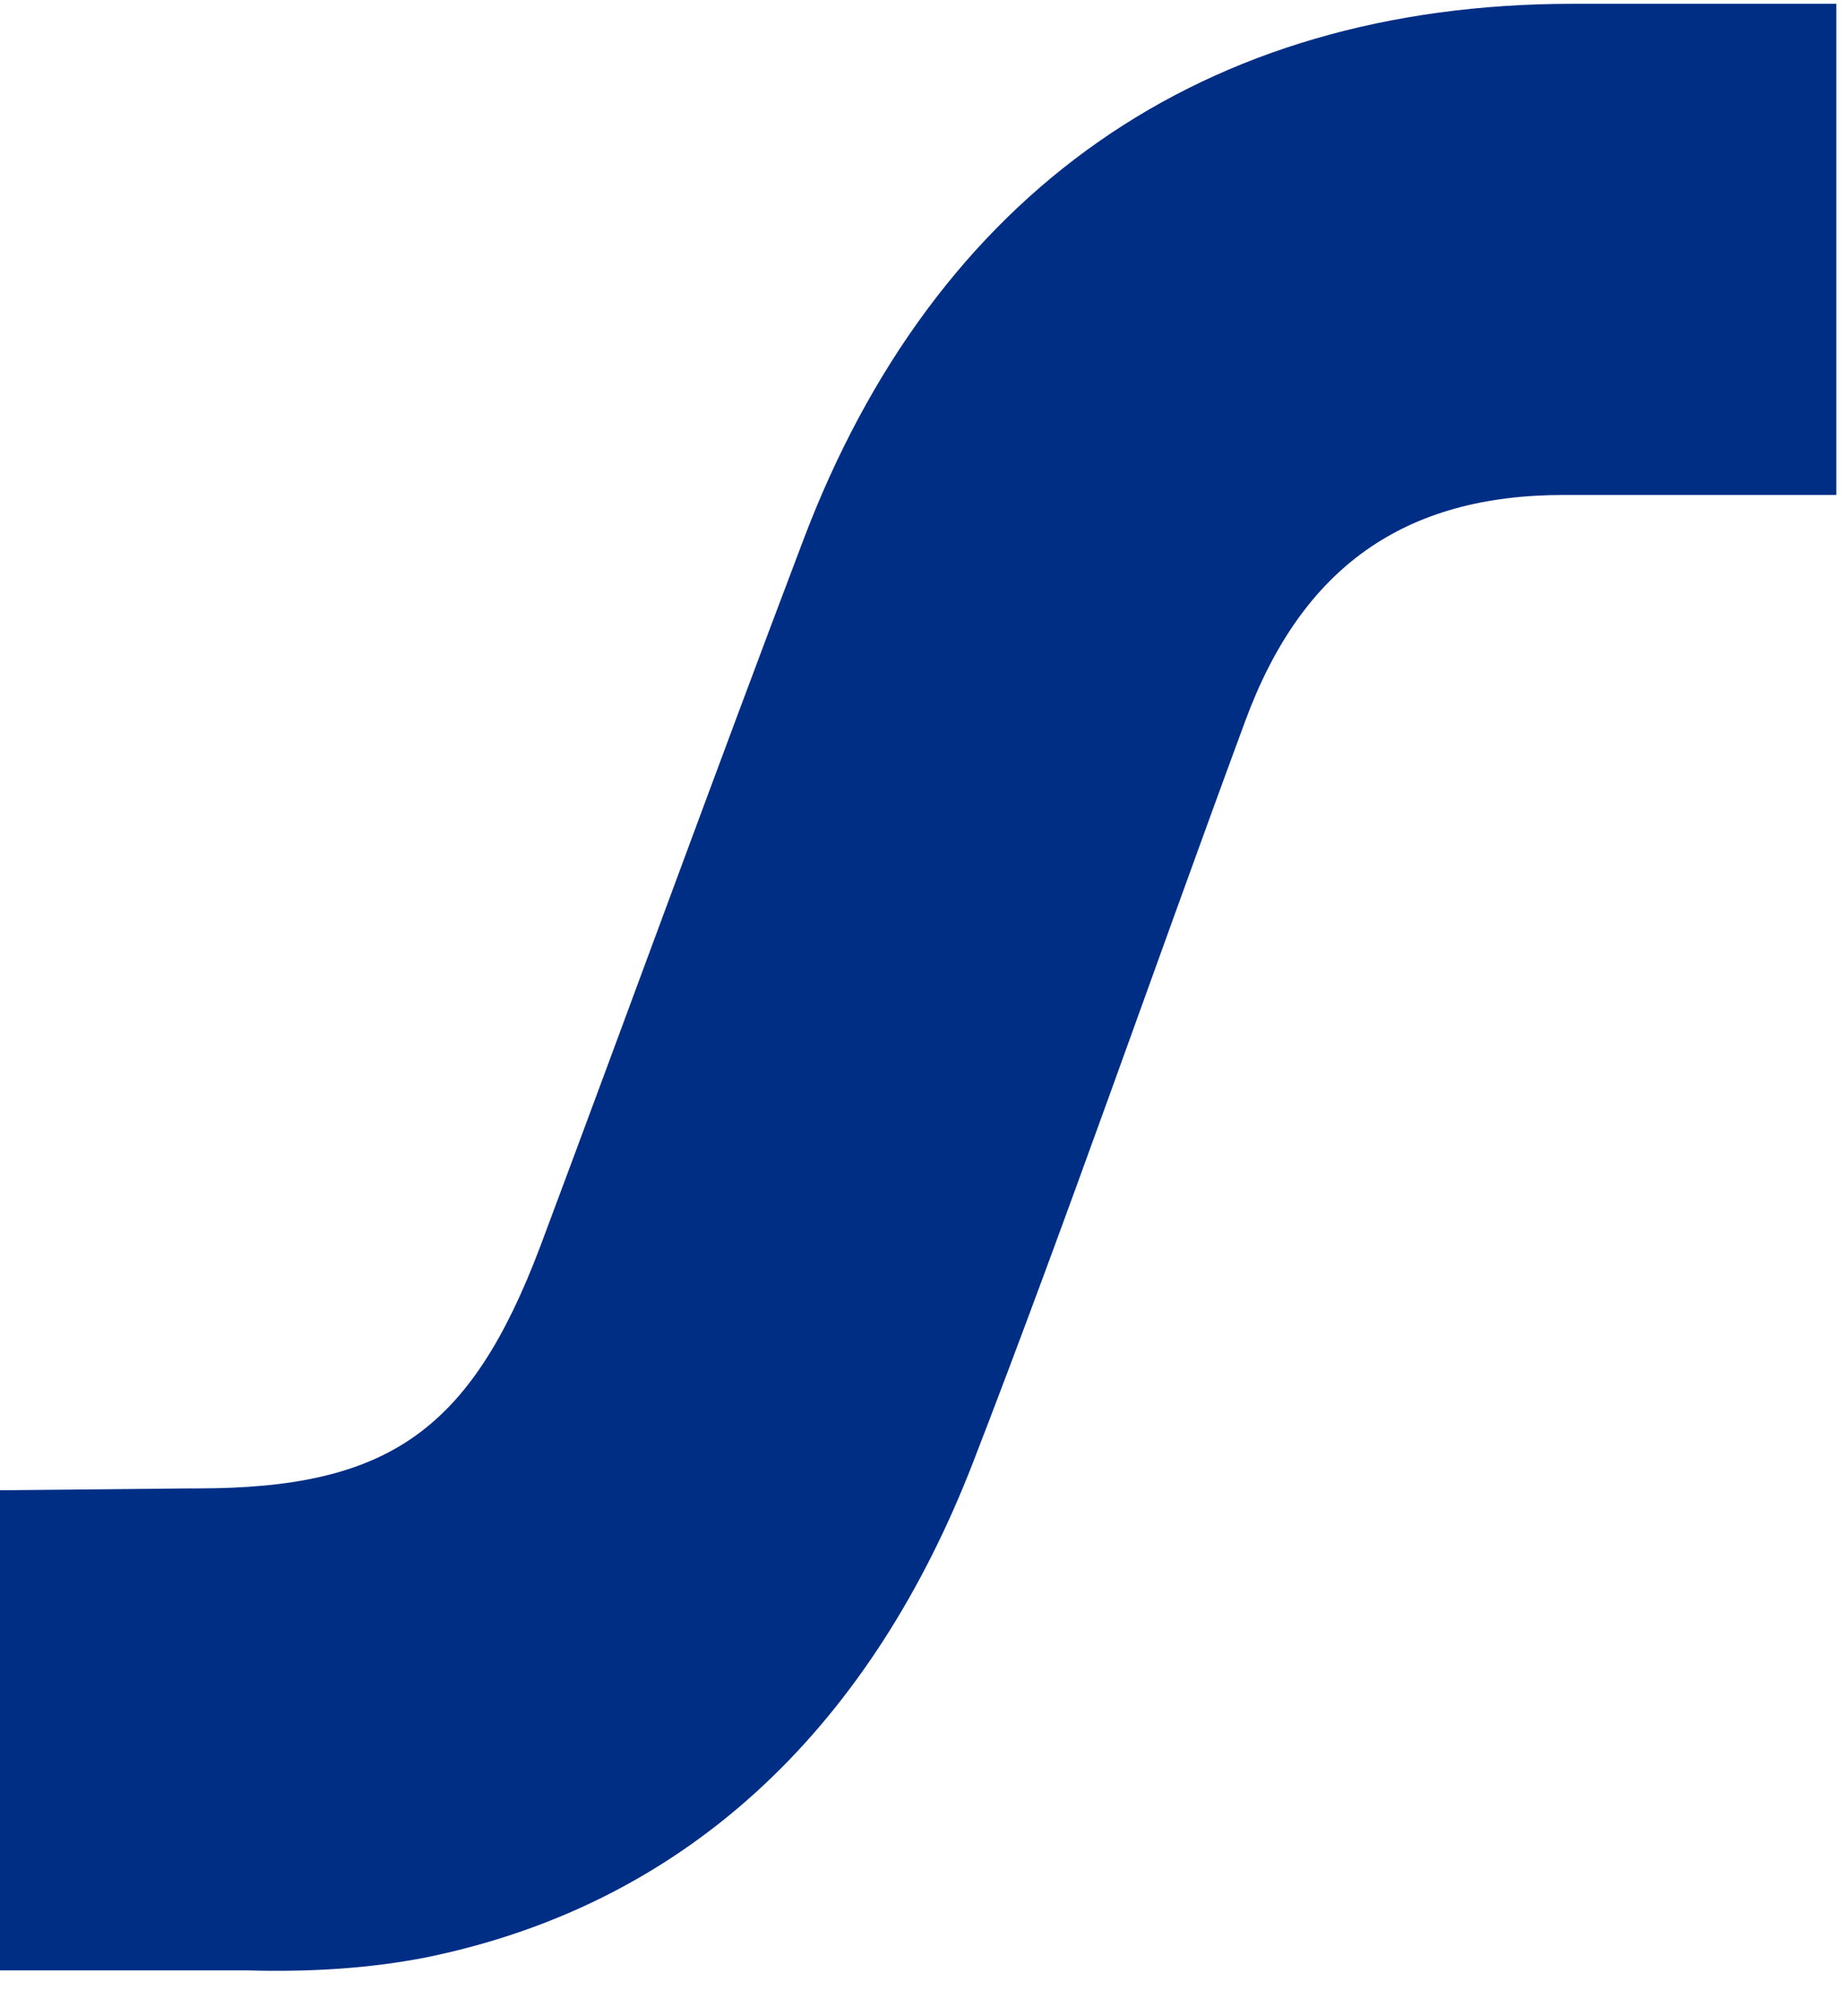 <svg width="32" height="35" viewBox="0 0 32 35" fill="none" xmlns="http://www.w3.org/2000/svg">
<path d="M27.31 0.066C20.895 0.066 16.227 3.335 13.941 9.393C12.385 13.496 10.892 17.599 9.368 21.67C8.161 24.843 6.732 25.837 3.43 25.837H3.398H3.303L0 25.869V29.106C0 30.741 0 32.408 0 34.042V34.203H4.287C5.367 34.235 6.415 34.171 7.399 33.978C12.099 33.017 15.179 29.811 16.894 25.388C18.545 21.125 20.038 16.798 21.626 12.503C22.61 9.842 24.388 8.592 27.151 8.592C28.707 8.592 30.263 8.592 31.883 8.592V0.066H27.31Z" fill="#002E85"/>
</svg>
